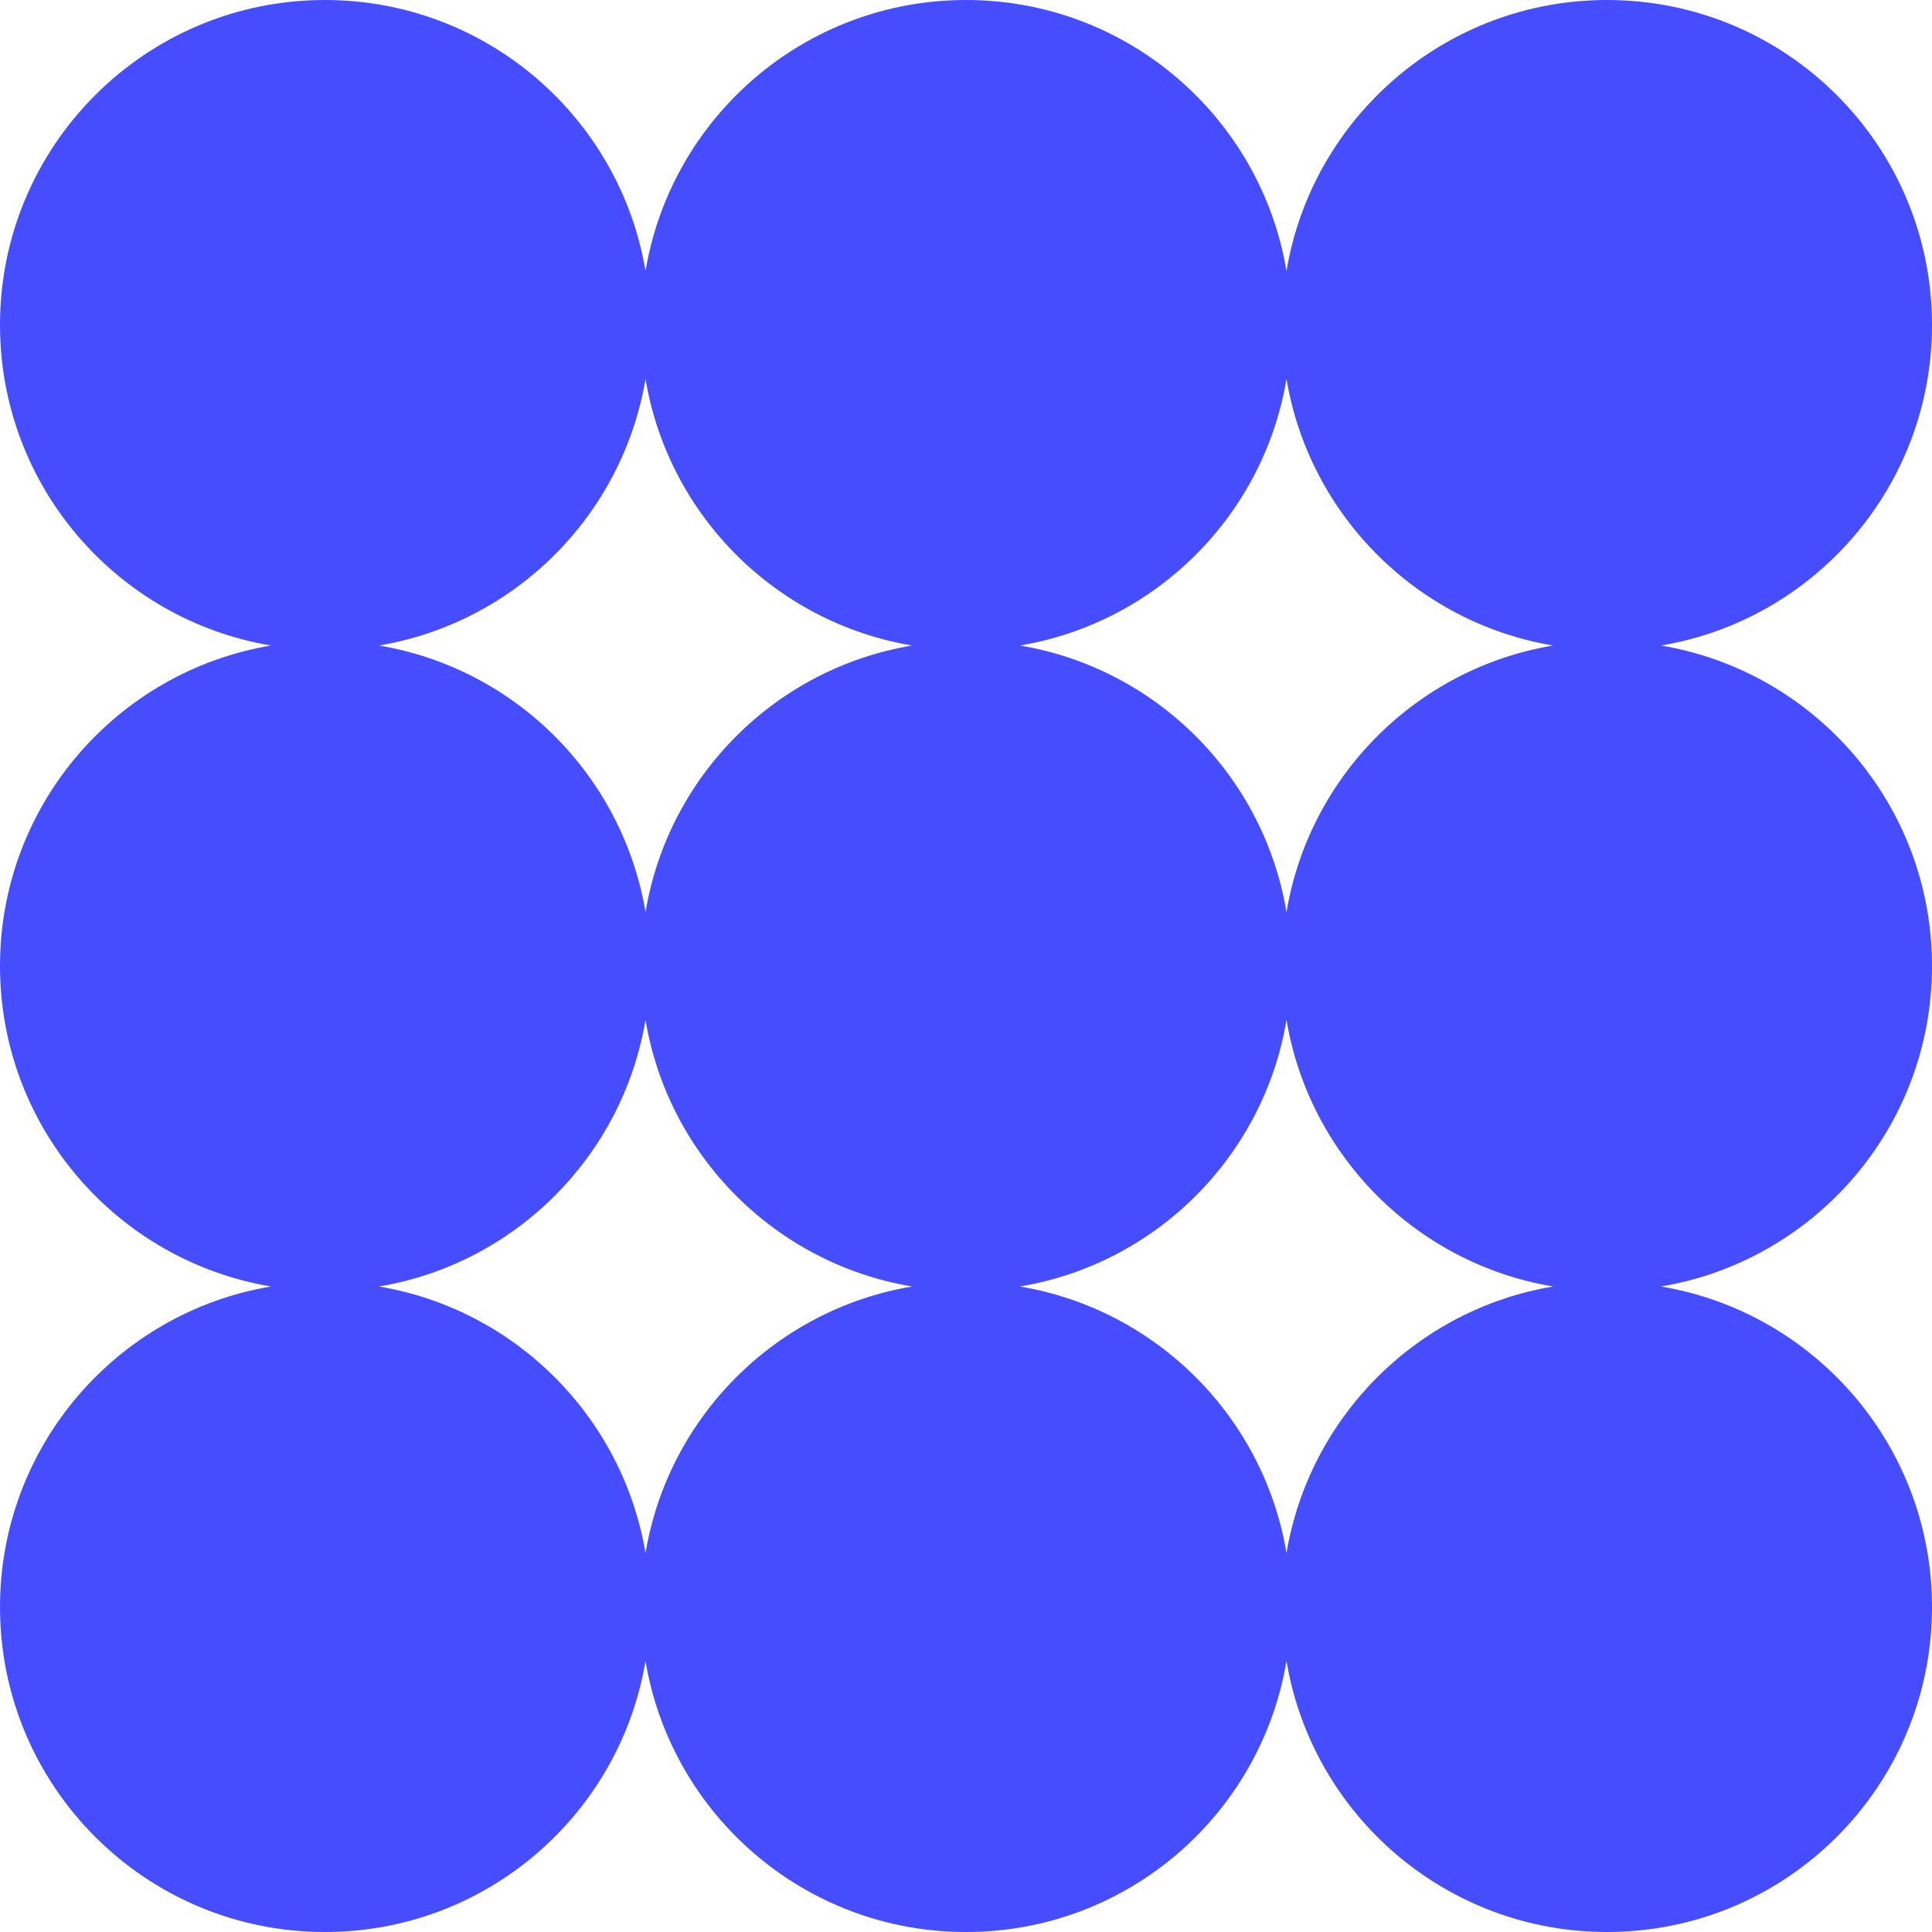 <?xml version="1.0" encoding="UTF-8"?> <svg xmlns="http://www.w3.org/2000/svg" width="17" height="17" viewBox="0 0 17 17" fill="none"><path fill-rule="evenodd" clip-rule="evenodd" d="M17 2.859C17 4.277 15.968 5.454 14.615 5.68C15.968 5.906 17 7.082 17 8.5C17 9.918 15.968 11.094 14.615 11.32C15.968 11.546 17 12.723 17 14.141C17 15.72 15.72 17 14.141 17C12.723 17 11.546 15.968 11.32 14.615C11.094 15.968 9.918 17 8.5 17C7.082 17 5.906 15.968 5.68 14.615C5.454 15.968 4.277 17 2.859 17C1.28 17 0 15.72 0 14.141C0 12.723 1.032 11.546 2.385 11.32C1.032 11.094 0 9.918 0 8.5C0 7.082 1.032 5.906 2.385 5.68C1.032 5.454 0 4.277 0 2.859C0 1.28 1.28 0 2.859 0C4.277 0 5.454 1.032 5.68 2.385C5.906 1.032 7.082 0 8.5 0C9.918 0 11.094 1.032 11.32 2.385C11.546 1.032 12.723 0 14.141 0C15.72 0 17 1.28 17 2.859ZM5.68 3.334C5.479 4.533 4.533 5.479 3.334 5.68C4.533 5.88 5.479 6.826 5.68 8.026C5.88 6.826 6.826 5.88 8.026 5.68C6.826 5.479 5.88 4.533 5.68 3.334ZM8.974 5.68C10.174 5.479 11.12 4.533 11.32 3.334C11.521 4.533 12.467 5.479 13.666 5.68C12.467 5.88 11.521 6.826 11.32 8.026C11.12 6.826 10.174 5.88 8.974 5.68ZM11.32 13.666C11.521 12.467 12.467 11.521 13.666 11.32C12.467 11.12 11.521 10.174 11.32 8.974C11.12 10.174 10.174 11.12 8.974 11.32C10.174 11.521 11.12 12.467 11.32 13.666ZM5.68 8.974C5.88 10.174 6.826 11.12 8.026 11.32C6.826 11.521 5.88 12.467 5.68 13.666C5.479 12.467 4.533 11.521 3.334 11.32C4.533 11.12 5.479 10.174 5.68 8.974Z" fill="#464DFF"></path></svg> 